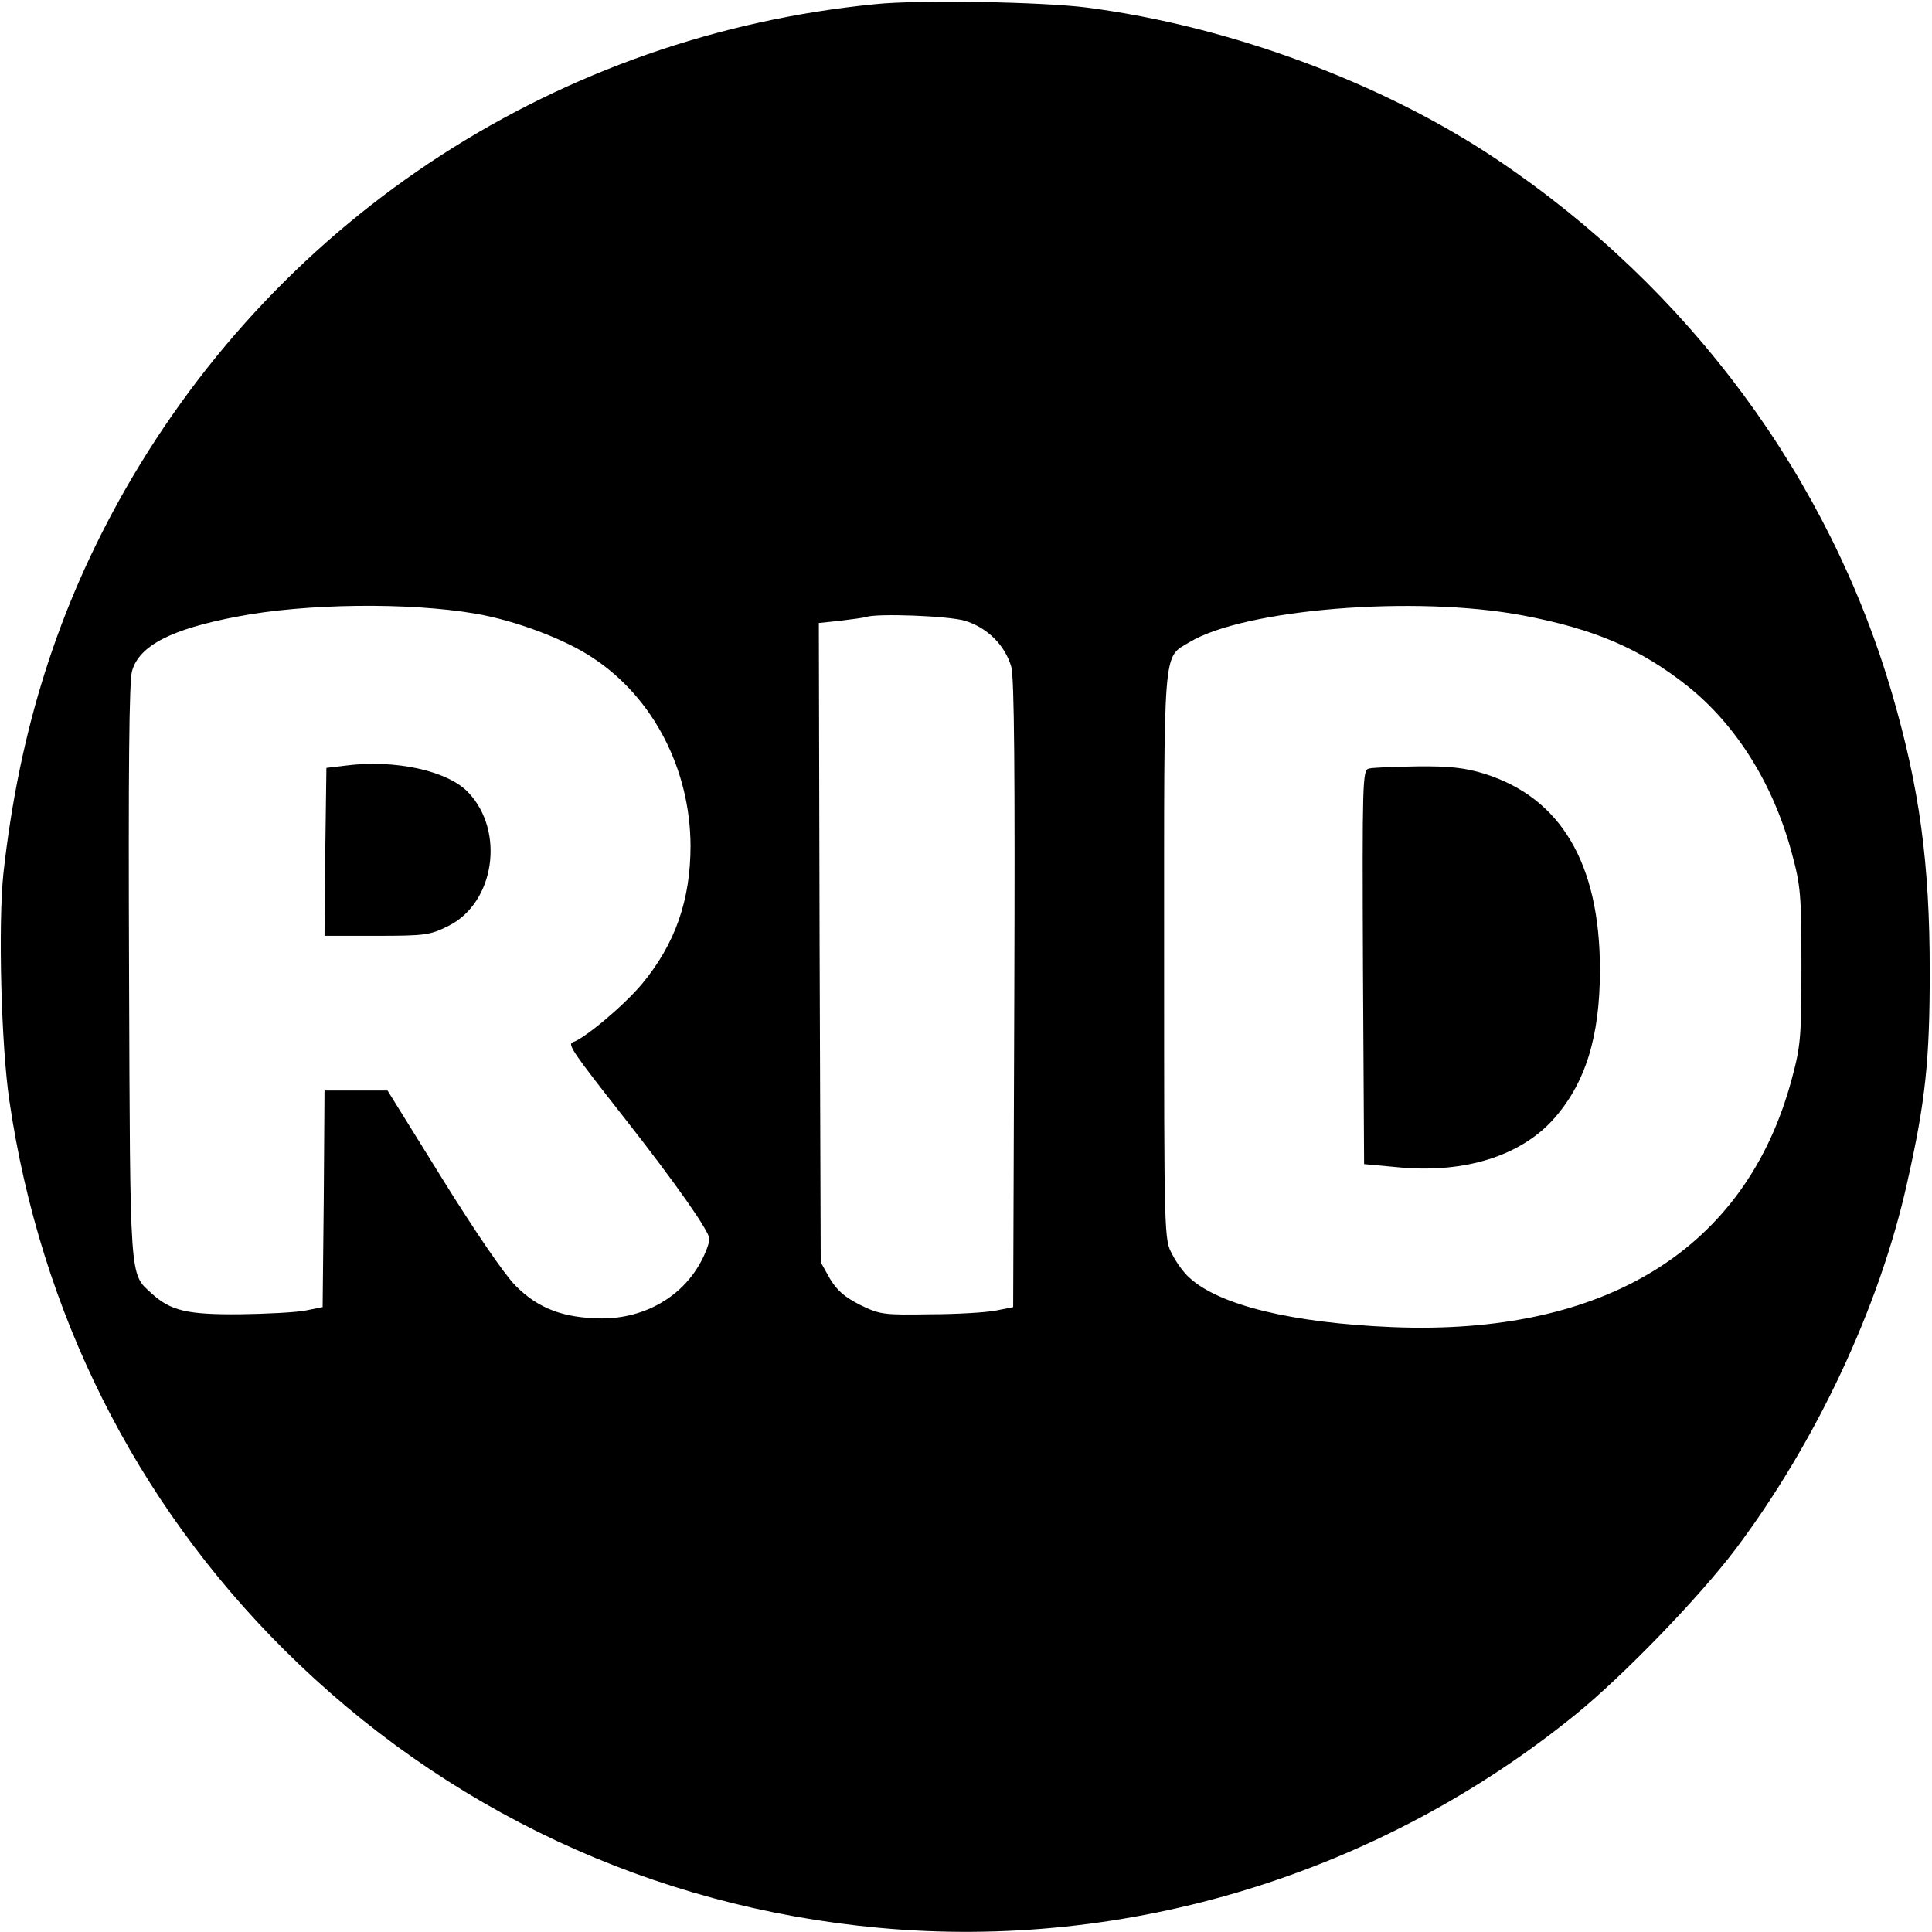 <?xml version="1.0" standalone="no"?>
<!DOCTYPE svg PUBLIC "-//W3C//DTD SVG 20010904//EN"
 "http://www.w3.org/TR/2001/REC-SVG-20010904/DTD/svg10.dtd">
<svg version="1.0" xmlns="http://www.w3.org/2000/svg"
 width="512pt" height="512pt" viewBox="0 0 512 512"
 preserveAspectRatio="xMidYMid meet">
<g transform="translate(0,512) scale(0.1,-0.1)"
fill="#000000" stroke="none">
<path d="M2320 5109 c-836 -82 -1572 -558 -1988 -1286 -178 -312 -281 -638
-323 -1018 -14 -134 -6 -456 16 -603 82 -559 333 -1061 728 -1454 426 -424
976 -682 1577 -737 658 -61 1325 143 1845 565 127 103 328 311 424 438 213
283 382 642 455 971 49 217 60 326 60 560 0 288 -27 486 -99 734 -167 574
-539 1077 -1049 1419 -303 203 -708 353 -1086 402 -117 15 -444 21 -560 9z
m-1061 -1615 c106 -18 239 -68 313 -118 159 -105 257 -294 258 -497 0 -145
-41 -261 -129 -367 -47 -56 -150 -143 -183 -154 -15 -5 1 -28 137 -201 138
-176 224 -299 225 -320 0 -10 -9 -35 -20 -56 -49 -96 -150 -155 -265 -155
-102 1 -169 26 -230 88 -30 31 -107 144 -194 284 l-144 232 -83 0 -84 0 -2
-287 -3 -287 -45 -9 c-25 -5 -103 -9 -175 -10 -139 -1 -183 9 -234 56 -58 53
-56 25 -59 852 -2 528 0 771 8 797 19 67 104 111 279 144 181 35 454 38 630 8z
m2777 -5 c190 -36 311 -88 436 -187 129 -103 227 -259 276 -441 24 -88 26
-112 26 -301 0 -189 -2 -212 -26 -301 -121 -449 -493 -679 -1058 -656 -266 11
-459 58 -538 131 -13 11 -34 39 -45 61 -22 40 -22 41 -22 790 0 834 -4 790 67
833 145 88 599 125 884 71z m-1479 -14 c59 -18 106 -64 123 -122 8 -27 10
-291 8 -868 l-3 -829 -45 -9 c-25 -5 -103 -10 -175 -10 -123 -2 -133 -1 -186
25 -41 21 -61 38 -80 70 l-24 43 -3 847 -2 847 57 6 c32 4 63 8 68 10 30 10
217 3 262 -10z"/>
<path d="M915 3091 l-50 -6 -3 -222 -2 -223 138 0 c129 0 142 2 190 26 123 61
151 251 53 354 -55 58 -195 88 -326 71z"/>
<path d="M3627 3083 c-16 -4 -17 -36 -15 -526 l3 -522 97 -9 c171 -15 317 31
404 127 85 95 124 218 124 397 0 282 -104 457 -308 520 -49 15 -90 20 -176 19
-61 -1 -119 -3 -129 -6z"/>
</g>
</svg>
